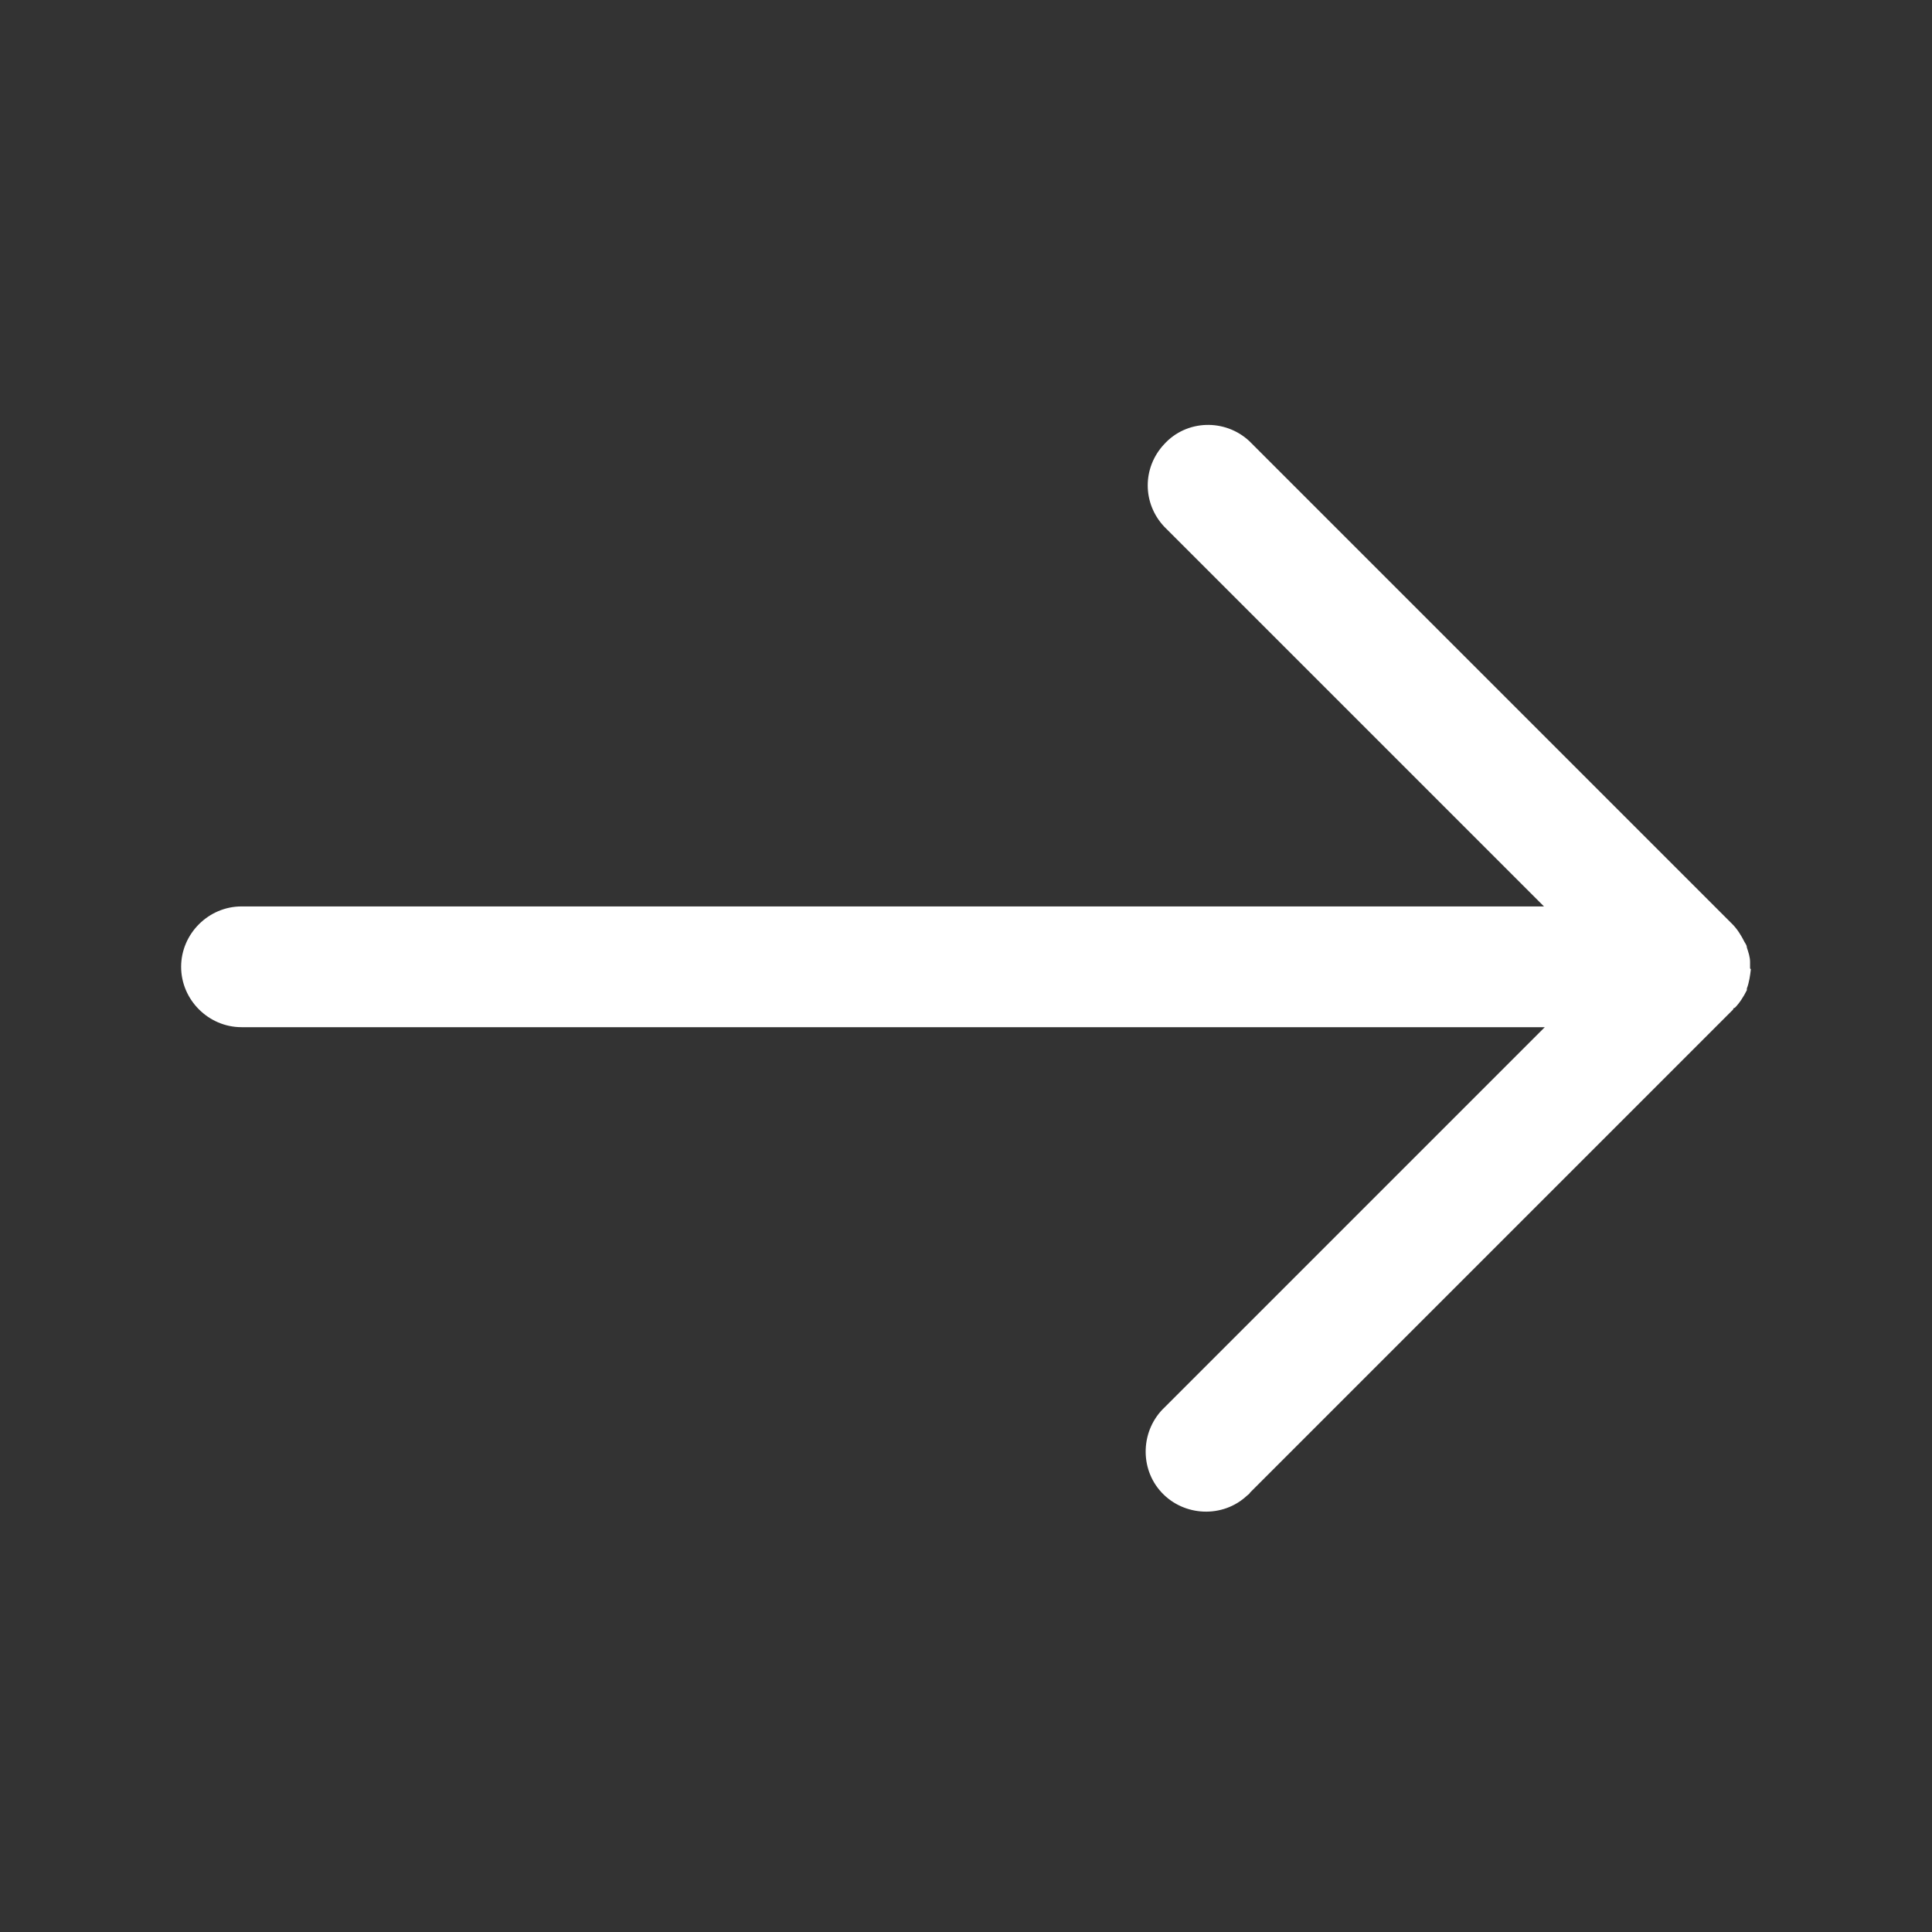 <?xml version="1.0" encoding="UTF-8"?>
<svg id="Layer_1" xmlns="http://www.w3.org/2000/svg" version="1.1" viewBox="0 0 24 24">
  <rect x="0" y="0" width="24" height="24" fill="#333333" stroke="none"/>
  <!-- Generator: Adobe Illustrator 29.5.1, SVG Export Plug-In . SVG Version: 2.1.0 Build 141)  -->
  <defs>
    <style>
      .st0 {
        fill: #fff;
      }
    </style>
  </defs>
  <g id="Layer_2">
    <path class="st0" d="M21.74,12.03v-.08c0-.06-.02-.12-.04-.18,0-.03-.02-.05-.03-.07-.04-.08-.09-.16-.15-.22l-6-6c-.3-.28-.78-.27-1.06.04-.27.29-.27.73,0,1.02l4.72,4.72H3c-.41,0-.75.34-.75.75s.34.75.75.75h16.19l-4.72,4.72c-.3.28-.32.76-.04,1.06s.76.32,1.06.04c.01-.01.03-.02.04-.04l6-6s0-.02.02-.02c.06-.06.11-.14.15-.22,0,0,0-.01,0-.02.03-.08.04-.16.05-.24Z"/>
  </g>
</svg>